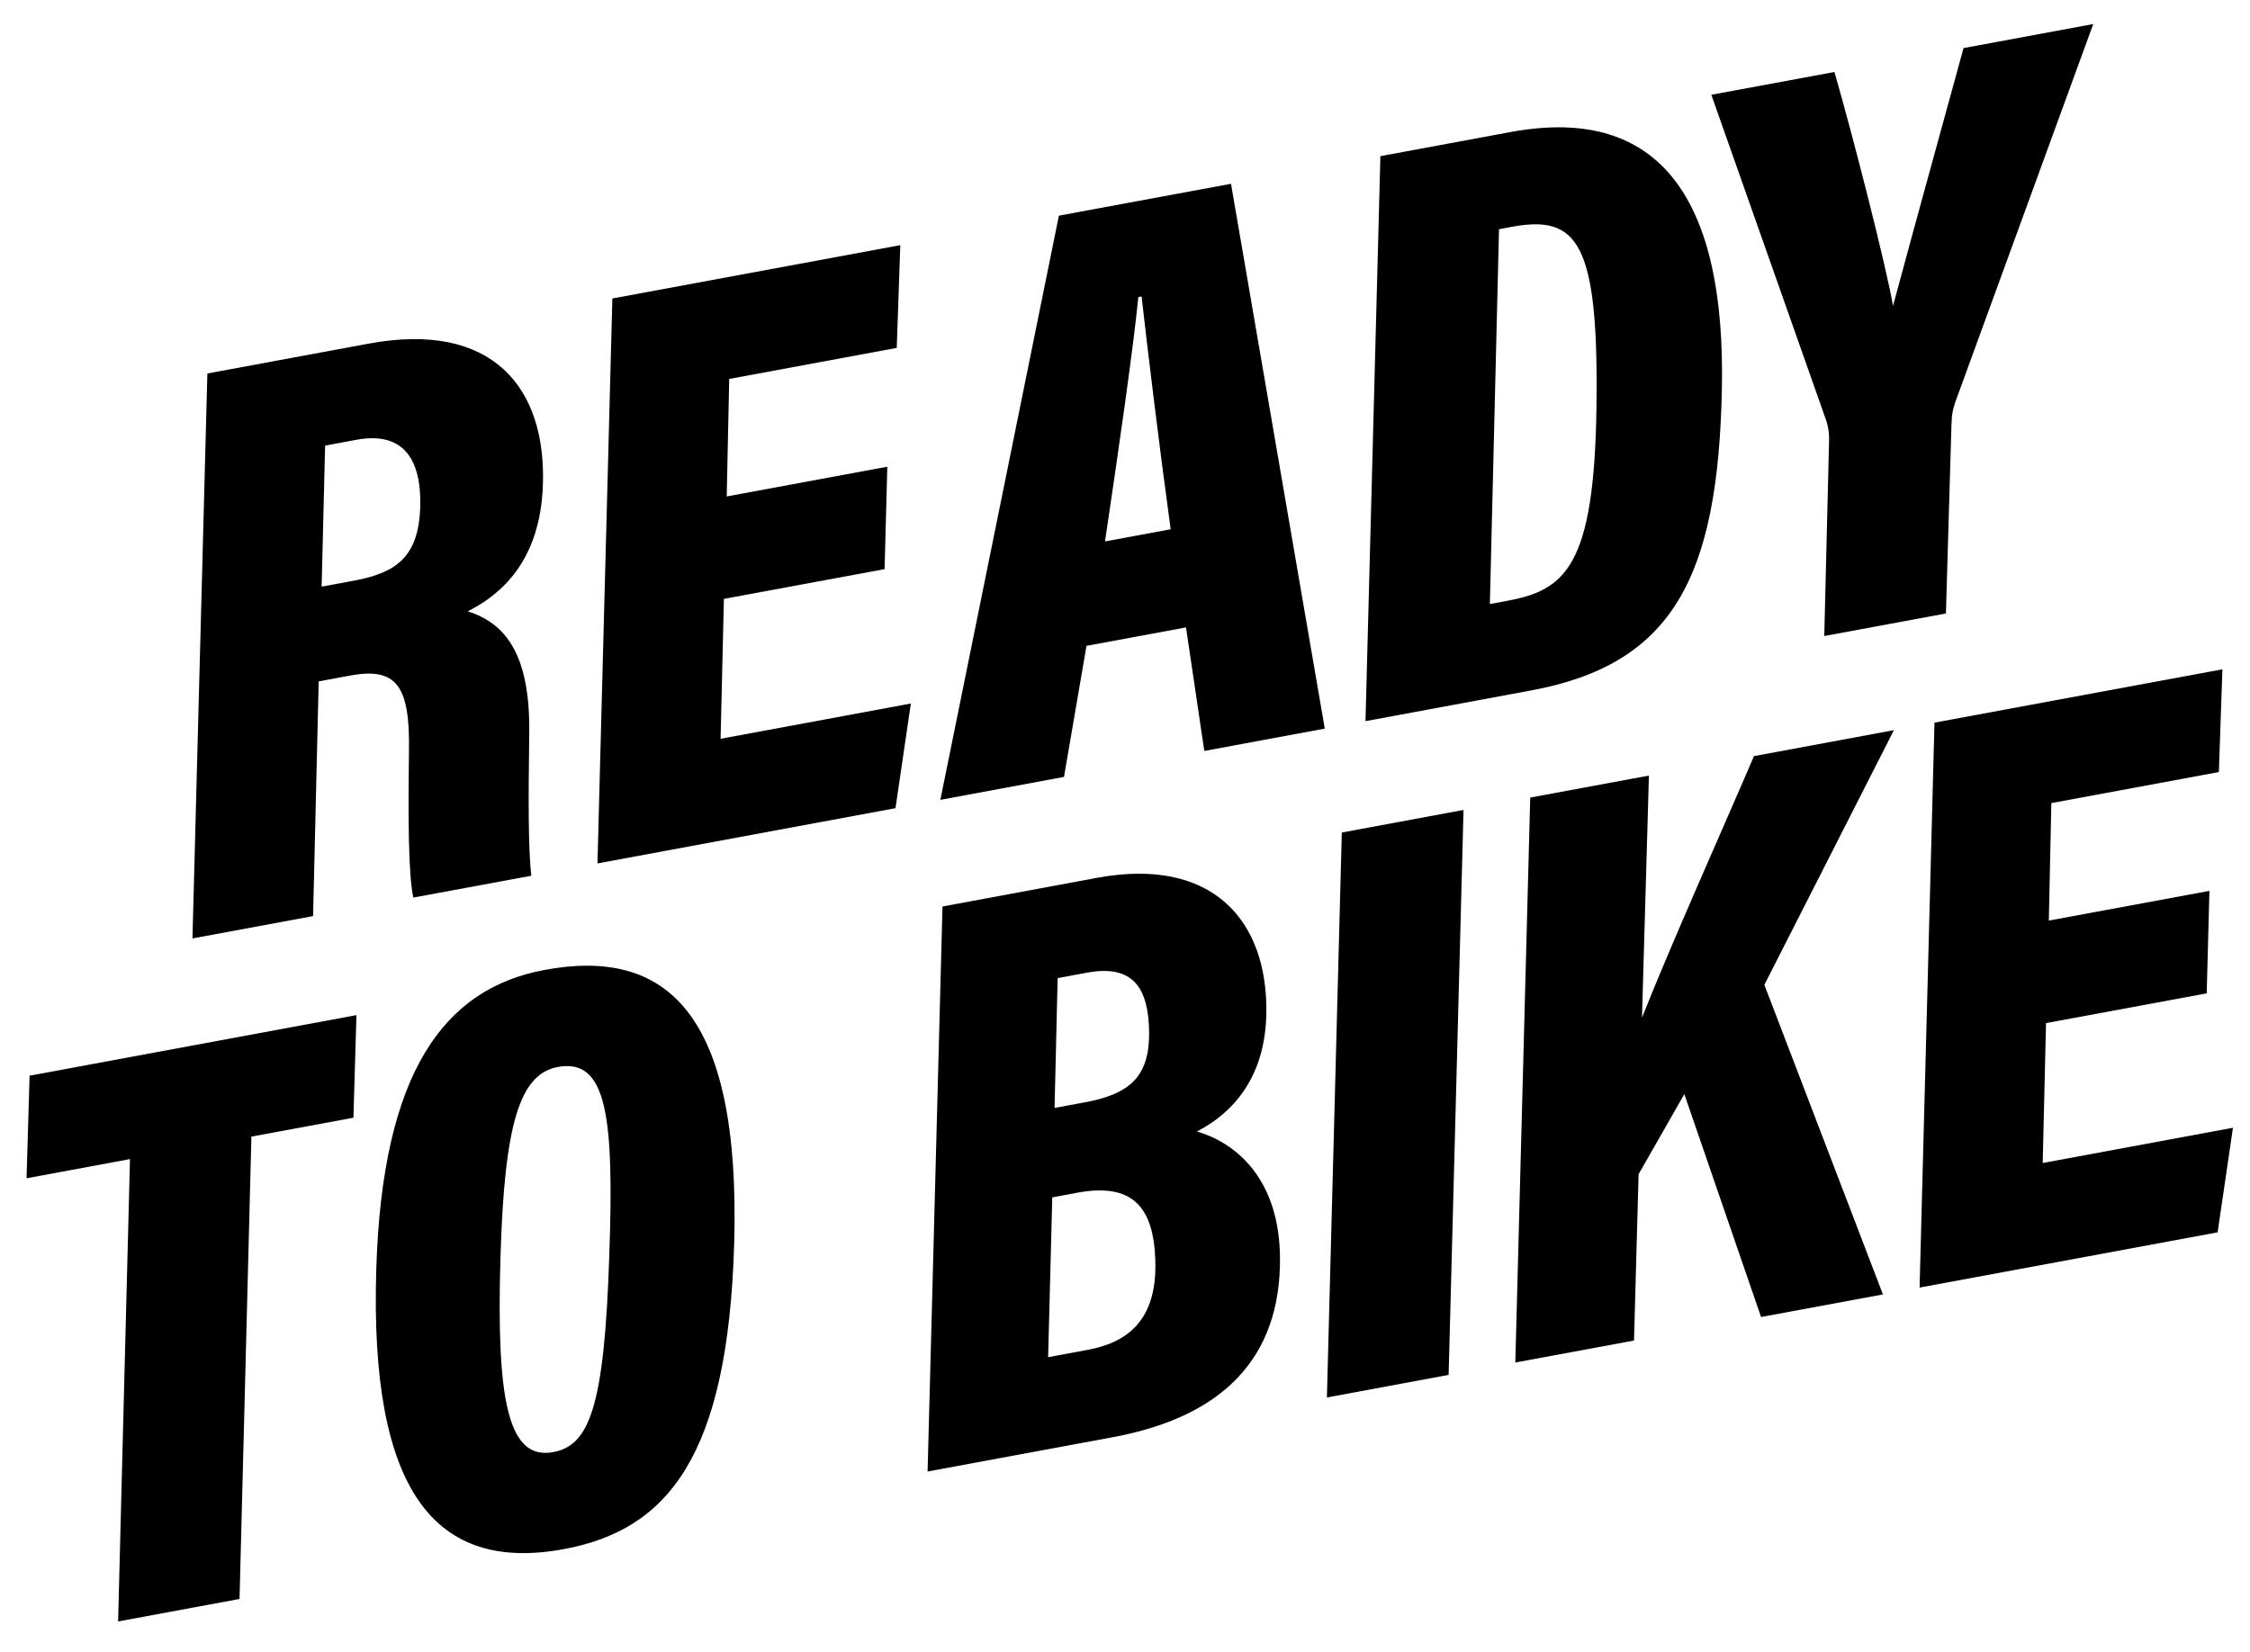 <?xml version="1.0" encoding="UTF-8"?>
<svg id="Layer_1" data-name="Layer 1" xmlns="http://www.w3.org/2000/svg" viewBox="0 0 305 224">
  <path d="M43.2,92.39l-.76,31.82-16.35,3.03,2.02-76.6,21.87-4.05c16.74-3.1,24.11,5.92,23.61,19.27-.39,10.02-5.44,14.64-10.19,17.03,5.37,1.69,8.52,6.19,8.34,16.79-.13,9.21-.12,15.48.28,19.06l-15.99,2.96c-.68-3.08-.71-10.79-.59-19.96.13-8.78-1.69-11.31-8-10.14l-4.25.79ZM43.61,79.54l4.22-.78c5.73-1.06,8.95-3.08,9.14-10.14.15-6.69-2.56-10.12-8.65-8.99l-4.25.79-.47,19.13Z"/>
  <path d="M119.9,77.17l-21.77,4.03-.45,18.97,25.79-4.78-2.08,14.19-40.4,7.49,2.02-76.6,39.03-7.23-.48,13.93-22.71,4.21-.34,15.93,21.77-4.03-.37,13.91Z"/>
  <path d="M147.28,87.57l-3.05,17.77-16.76,3.11s16.07-79.21,16.07-79.21l23.33-4.32,12.71,73.87-16.33,3.03-2.48-16.75-13.5,2.5ZM158.69,71.76c-1.58-11.53-3.17-24.71-3.94-31.56l-.44.08c-.71,7.08-2.57,20.03-4.52,33.13l8.91-1.65Z"/>
  <path d="M187.13,21.17l17.66-3.27c20.53-3.8,29.14,9.55,28.62,34.84-.51,25.55-6.67,37.32-25.83,40.87l-22.48,4.17,2.02-76.6ZM201.96,81.9l2.27-.42c7.89-1.46,11.9-4.53,12.18-26.36.3-22.31-2.56-26.02-11.51-24.36l-1.7.32-1.24,50.83Z"/>
  <path d="M247.29,86.24l.64-26.07c.06-1.11-.03-2.25-.47-3.42l-15.48-43.9,16.69-3.09c2.42,8.38,6.94,25.98,7.94,31.71,3.29-12.21,6.56-24,9.56-34.95l17.58-3.26-18.7,51.26c-.29.9-.48,1.5-.52,3.12l-.75,25.54-16.5,3.06Z"/>
  <g>
    <path d="M17.62,157.16l-14.02,2.6.41-13.91,44.31-8.21-.41,13.91-13.83,2.56-1.61,62.69-16.46,3.05,1.61-62.69Z"/>
    <path d="M99.52,168.68c-.85,28.84-9.03,38.75-23.07,41.36-17.43,3.23-26.4-7.75-25.44-38.05.83-26.73,9.25-37.97,22.82-40.48,16.49-3.06,26.61,5.75,25.69,37.18ZM75.61,144.67c-5.16.96-7.24,7.7-7.77,25.85-.56,19.24.98,27.51,7.15,26.37,4.89-.91,6.93-6.04,7.6-26.61.66-18.81-.29-26.85-6.98-25.61h0Z"/>
    <path d="M127.76,122.91l20.91-3.88c15.69-2.91,23.18,5.77,22.99,18.33-.13,8.63-4.44,13.48-9.41,16.06,5.67,1.65,11.19,6.8,11.26,17.14.1,13.6-7.8,21.55-22.63,24.3l-25.14,4.66,2.02-76.6ZM142.08,184.02l5.37-1c5.05-.94,9.44-3.7,9.16-12.13-.23-7.41-3.24-10.53-10.59-9.17l-3.38.63-.56,21.67ZM147.08,149.46c6.2-1.15,8.72-3.58,8.69-9.46-.06-5.99-2.13-9.28-8.41-8.12l-3.99.74-.42,17.6,4.12-.76Z"/>
    <path d="M198.39,109.82l-2.02,76.6-16.5,3.06,2.02-76.6,16.5-3.06Z"/>
    <path d="M207.43,108.14l16.09-2.98-.94,32.82c4.15-10.44,10.71-25.03,15.18-35.46l18.97-3.52-17.56,34.53,16.07,41.98-16.52,3.06-10.4-30.22-6.2,10.86-.62,22.55-16.09,2.98,2.02-76.6Z"/>
    <path d="M299.12,134.69l-21.77,4.03-.45,18.97,25.79-4.78-2.08,14.18-40.4,7.49,2.02-76.6,39.03-7.23-.48,13.93-22.71,4.21-.34,15.93,21.77-4.03-.37,13.91Z"/>
  </g>
</svg>